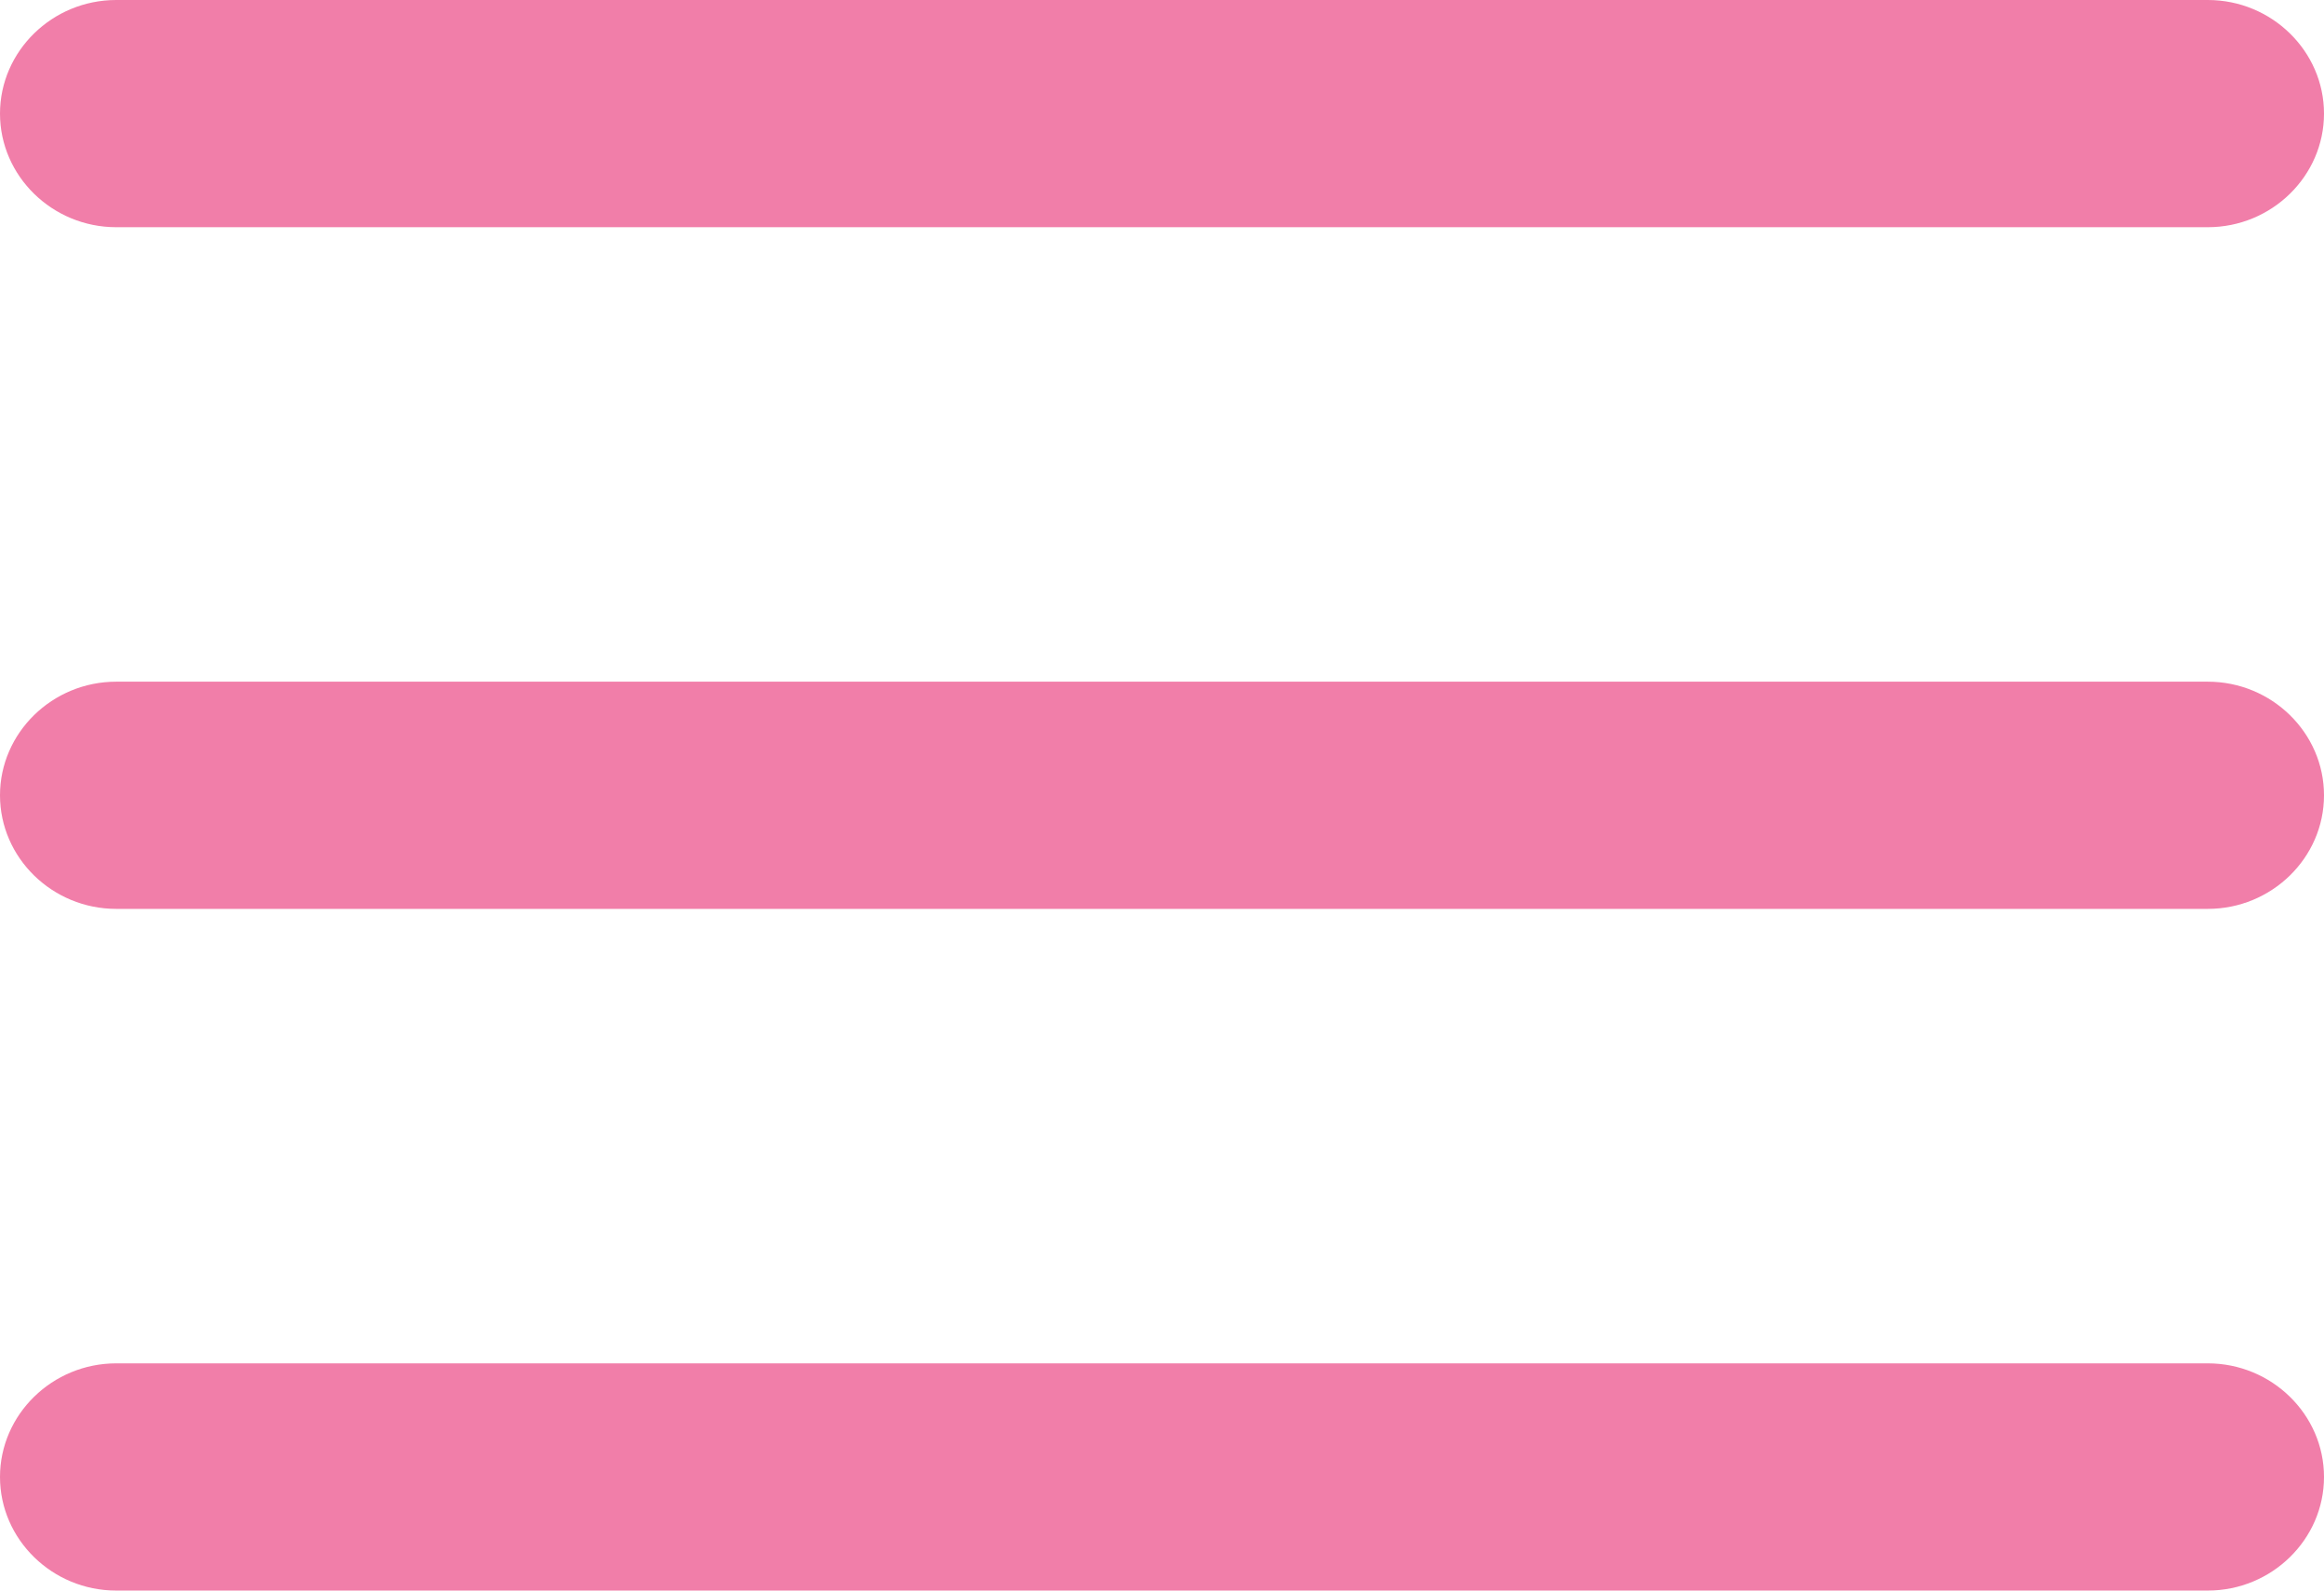 <svg width="38" height="26" viewBox="0 0 38 26" fill="none" xmlns="http://www.w3.org/2000/svg">
<path fill-rule="evenodd" clip-rule="evenodd" d="M36.1 14.857H1.9C0.855 14.857 0 14.022 0 13C0 11.979 0.855 11.143 1.9 11.143H36.1C37.145 11.143 38 11.979 38 13C38 14.022 37.145 14.857 36.1 14.857ZM36.1 3.714H1.9C0.855 3.714 0 2.878 0 1.857C0 0.836 0.855 0 1.9 0H36.1C37.145 0 38 0.836 38 1.857C38 2.878 37.145 3.714 36.1 3.714ZM1.9 22.286H36.1C37.145 22.286 38 23.122 38 24.143C38 25.164 37.145 26 36.1 26H1.9C0.855 26 0 25.164 0 24.143C0 23.122 0.855 22.286 1.9 22.286Z" fill="#F17EA9"/>
</svg>
